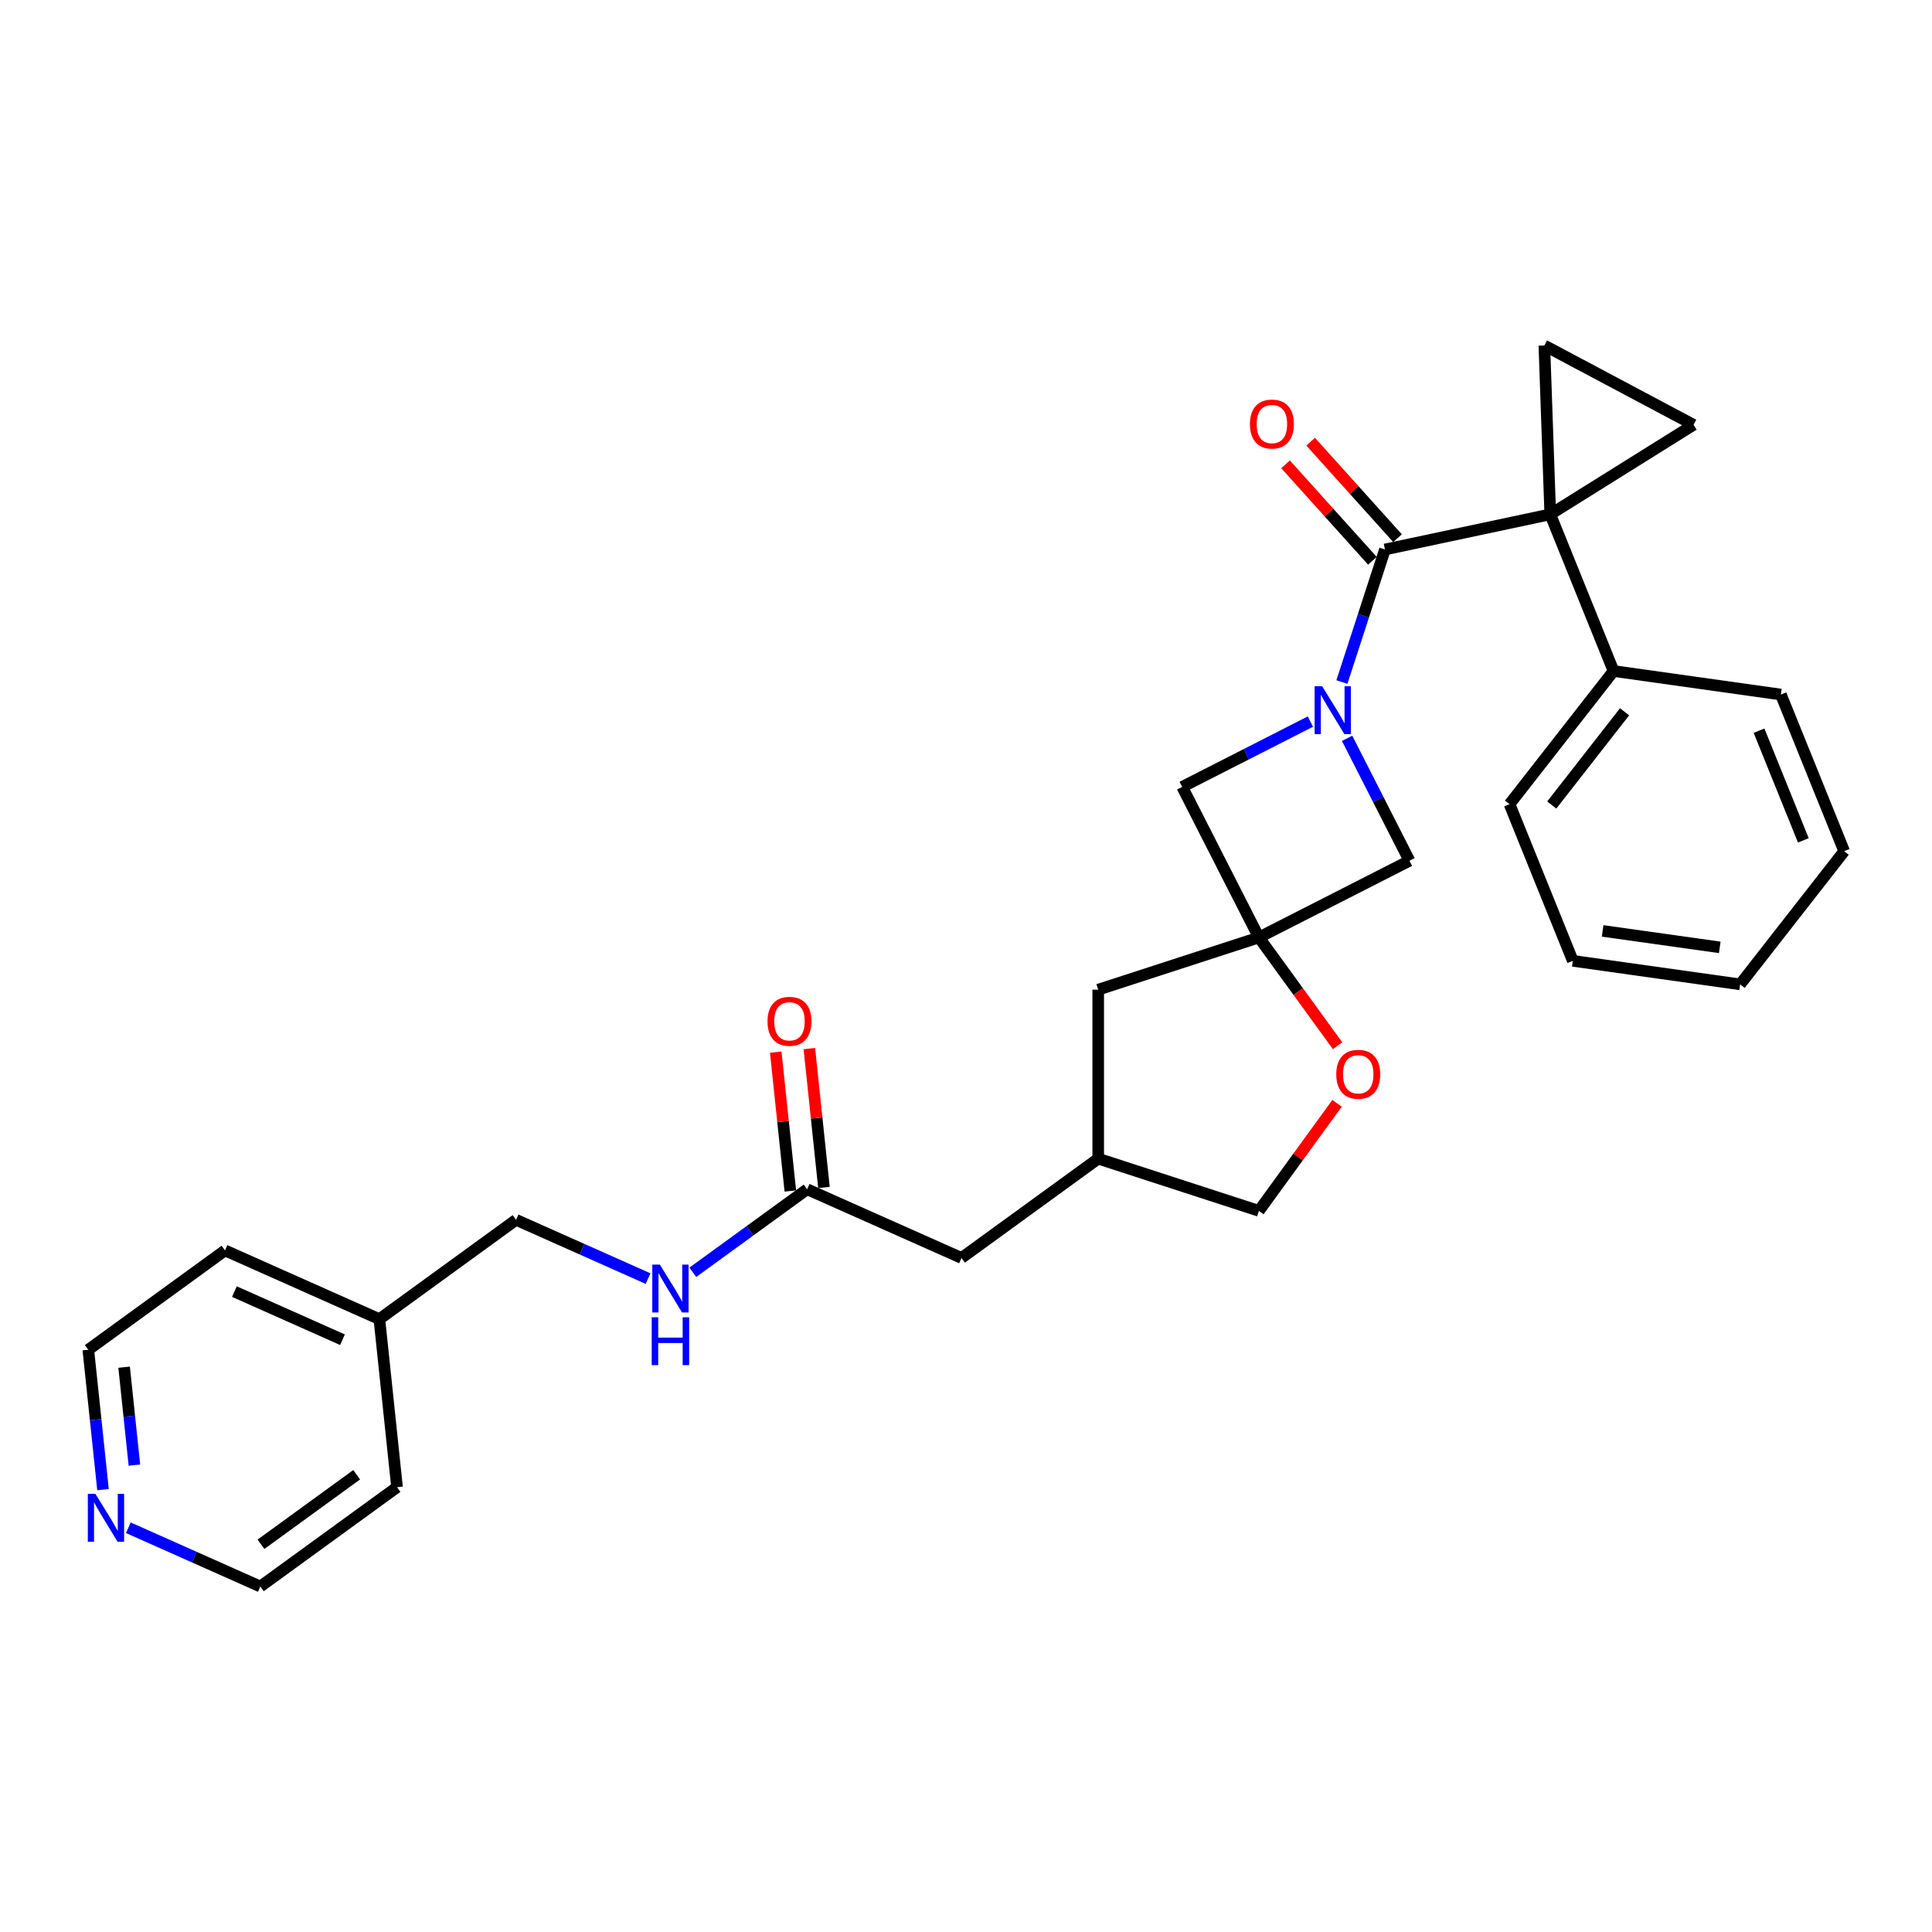 <?xml version='1.0' encoding='iso-8859-1'?>
<svg version='1.1' baseProfile='full'
              xmlns='http://www.w3.org/2000/svg'
                      xmlns:rdkit='http://www.rdkit.org/xml'
                      xmlns:xlink='http://www.w3.org/1999/xlink'
                  xml:space='preserve'
width='1000px' height='1000px' viewBox='0 0 1000 1000'>
<!-- END OF HEADER -->
<rect style='opacity:1.0;fill:#FFFFFF;stroke:none' width='1000' height='1000' x='0' y='0'> </rect>
<path class='bond-1' d='M 802.409,266.227 L 716.86,284.412' style='fill:none;fill-rule:evenodd;stroke:#000000;stroke-width:6px;stroke-linecap:butt;stroke-linejoin:miter;stroke-opacity:1' />
<path class='bond-3' d='M 802.409,266.227 L 876.58,219.88' style='fill:none;fill-rule:evenodd;stroke:#000000;stroke-width:6px;stroke-linecap:butt;stroke-linejoin:miter;stroke-opacity:1' />
<path class='bond-4' d='M 802.409,266.227 L 799.357,178.82' style='fill:none;fill-rule:evenodd;stroke:#000000;stroke-width:6px;stroke-linecap:butt;stroke-linejoin:miter;stroke-opacity:1' />
<path class='bond-9' d='M 802.409,266.227 L 835.173,347.319' style='fill:none;fill-rule:evenodd;stroke:#000000;stroke-width:6px;stroke-linecap:butt;stroke-linejoin:miter;stroke-opacity:1' />
<path class='bond-0' d='M 694.568,353.021 L 705.714,318.716' style='fill:none;fill-rule:evenodd;stroke:#0000FF;stroke-width:6px;stroke-linecap:butt;stroke-linejoin:miter;stroke-opacity:1' />
<path class='bond-0' d='M 705.714,318.716 L 716.86,284.412' style='fill:none;fill-rule:evenodd;stroke:#000000;stroke-width:6px;stroke-linecap:butt;stroke-linejoin:miter;stroke-opacity:1' />
<path class='bond-5' d='M 678.254,373.492 L 645.079,390.395' style='fill:none;fill-rule:evenodd;stroke:#0000FF;stroke-width:6px;stroke-linecap:butt;stroke-linejoin:miter;stroke-opacity:1' />
<path class='bond-5' d='M 645.079,390.395 L 611.905,407.298' style='fill:none;fill-rule:evenodd;stroke:#000000;stroke-width:6px;stroke-linecap:butt;stroke-linejoin:miter;stroke-opacity:1' />
<path class='bond-6' d='M 697.258,382.162 L 713.399,413.841' style='fill:none;fill-rule:evenodd;stroke:#0000FF;stroke-width:6px;stroke-linecap:butt;stroke-linejoin:miter;stroke-opacity:1' />
<path class='bond-6' d='M 713.399,413.841 L 729.54,445.519' style='fill:none;fill-rule:evenodd;stroke:#000000;stroke-width:6px;stroke-linecap:butt;stroke-linejoin:miter;stroke-opacity:1' />
<path class='bond-10' d='M 723.36,278.559 L 700.877,253.589' style='fill:none;fill-rule:evenodd;stroke:#000000;stroke-width:6px;stroke-linecap:butt;stroke-linejoin:miter;stroke-opacity:1' />
<path class='bond-10' d='M 700.877,253.589 L 678.394,228.619' style='fill:none;fill-rule:evenodd;stroke:#FF0000;stroke-width:6px;stroke-linecap:butt;stroke-linejoin:miter;stroke-opacity:1' />
<path class='bond-10' d='M 710.36,290.264 L 687.877,265.294' style='fill:none;fill-rule:evenodd;stroke:#000000;stroke-width:6px;stroke-linecap:butt;stroke-linejoin:miter;stroke-opacity:1' />
<path class='bond-10' d='M 687.877,265.294 L 665.394,240.324' style='fill:none;fill-rule:evenodd;stroke:#FF0000;stroke-width:6px;stroke-linecap:butt;stroke-linejoin:miter;stroke-opacity:1' />
<path class='bond-2' d='M 651.612,485.226 L 729.54,445.519' style='fill:none;fill-rule:evenodd;stroke:#000000;stroke-width:6px;stroke-linecap:butt;stroke-linejoin:miter;stroke-opacity:1' />
<path class='bond-7' d='M 651.612,485.226 L 671.972,513.249' style='fill:none;fill-rule:evenodd;stroke:#000000;stroke-width:6px;stroke-linecap:butt;stroke-linejoin:miter;stroke-opacity:1' />
<path class='bond-7' d='M 671.972,513.249 L 692.332,541.272' style='fill:none;fill-rule:evenodd;stroke:#FF0000;stroke-width:6px;stroke-linecap:butt;stroke-linejoin:miter;stroke-opacity:1' />
<path class='bond-12' d='M 651.612,485.226 L 568.432,512.253' style='fill:none;fill-rule:evenodd;stroke:#000000;stroke-width:6px;stroke-linecap:butt;stroke-linejoin:miter;stroke-opacity:1' />
<path class='bond-30' d='M 651.612,485.226 L 611.905,407.298' style='fill:none;fill-rule:evenodd;stroke:#000000;stroke-width:6px;stroke-linecap:butt;stroke-linejoin:miter;stroke-opacity:1' />
<path class='bond-29' d='M 876.58,219.88 L 799.357,178.82' style='fill:none;fill-rule:evenodd;stroke:#000000;stroke-width:6px;stroke-linecap:butt;stroke-linejoin:miter;stroke-opacity:1' />
<path class='bond-17' d='M 692.052,571.078 L 671.832,598.909' style='fill:none;fill-rule:evenodd;stroke:#FF0000;stroke-width:6px;stroke-linecap:butt;stroke-linejoin:miter;stroke-opacity:1' />
<path class='bond-17' d='M 671.832,598.909 L 651.612,626.74' style='fill:none;fill-rule:evenodd;stroke:#000000;stroke-width:6px;stroke-linecap:butt;stroke-linejoin:miter;stroke-opacity:1' />
<path class='bond-8' d='M 417.775,615.548 L 497.675,651.121' style='fill:none;fill-rule:evenodd;stroke:#000000;stroke-width:6px;stroke-linecap:butt;stroke-linejoin:miter;stroke-opacity:1' />
<path class='bond-11' d='M 417.775,615.548 L 388.187,637.045' style='fill:none;fill-rule:evenodd;stroke:#000000;stroke-width:6px;stroke-linecap:butt;stroke-linejoin:miter;stroke-opacity:1' />
<path class='bond-11' d='M 388.187,637.045 L 358.598,658.543' style='fill:none;fill-rule:evenodd;stroke:#0000FF;stroke-width:6px;stroke-linecap:butt;stroke-linejoin:miter;stroke-opacity:1' />
<path class='bond-14' d='M 426.474,614.633 L 422.696,578.691' style='fill:none;fill-rule:evenodd;stroke:#000000;stroke-width:6px;stroke-linecap:butt;stroke-linejoin:miter;stroke-opacity:1' />
<path class='bond-14' d='M 422.696,578.691 L 418.918,542.748' style='fill:none;fill-rule:evenodd;stroke:#FF0000;stroke-width:6px;stroke-linecap:butt;stroke-linejoin:miter;stroke-opacity:1' />
<path class='bond-14' d='M 409.077,616.462 L 405.299,580.519' style='fill:none;fill-rule:evenodd;stroke:#000000;stroke-width:6px;stroke-linecap:butt;stroke-linejoin:miter;stroke-opacity:1' />
<path class='bond-14' d='M 405.299,580.519 L 401.522,544.576' style='fill:none;fill-rule:evenodd;stroke:#FF0000;stroke-width:6px;stroke-linecap:butt;stroke-linejoin:miter;stroke-opacity:1' />
<path class='bond-22' d='M 835.173,347.319 L 781.327,416.239' style='fill:none;fill-rule:evenodd;stroke:#000000;stroke-width:6px;stroke-linecap:butt;stroke-linejoin:miter;stroke-opacity:1' />
<path class='bond-22' d='M 840.88,368.427 L 803.188,416.671' style='fill:none;fill-rule:evenodd;stroke:#000000;stroke-width:6px;stroke-linecap:butt;stroke-linejoin:miter;stroke-opacity:1' />
<path class='bond-23' d='M 835.173,347.319 L 921.782,359.492' style='fill:none;fill-rule:evenodd;stroke:#000000;stroke-width:6px;stroke-linecap:butt;stroke-linejoin:miter;stroke-opacity:1' />
<path class='bond-18' d='M 335.439,661.8 L 301.279,646.591' style='fill:none;fill-rule:evenodd;stroke:#0000FF;stroke-width:6px;stroke-linecap:butt;stroke-linejoin:miter;stroke-opacity:1' />
<path class='bond-18' d='M 301.279,646.591 L 267.119,631.382' style='fill:none;fill-rule:evenodd;stroke:#000000;stroke-width:6px;stroke-linecap:butt;stroke-linejoin:miter;stroke-opacity:1' />
<path class='bond-15' d='M 568.432,512.253 L 568.432,599.713' style='fill:none;fill-rule:evenodd;stroke:#000000;stroke-width:6px;stroke-linecap:butt;stroke-linejoin:miter;stroke-opacity:1' />
<path class='bond-13' d='M 53.316,771.035 L 49.511,734.83' style='fill:none;fill-rule:evenodd;stroke:#0000FF;stroke-width:6px;stroke-linecap:butt;stroke-linejoin:miter;stroke-opacity:1' />
<path class='bond-13' d='M 49.511,734.83 L 45.706,698.625' style='fill:none;fill-rule:evenodd;stroke:#000000;stroke-width:6px;stroke-linecap:butt;stroke-linejoin:miter;stroke-opacity:1' />
<path class='bond-13' d='M 69.571,758.345 L 66.907,733.002' style='fill:none;fill-rule:evenodd;stroke:#0000FF;stroke-width:6px;stroke-linecap:butt;stroke-linejoin:miter;stroke-opacity:1' />
<path class='bond-13' d='M 66.907,733.002 L 64.244,707.658' style='fill:none;fill-rule:evenodd;stroke:#000000;stroke-width:6px;stroke-linecap:butt;stroke-linejoin:miter;stroke-opacity:1' />
<path class='bond-33' d='M 66.428,790.762 L 100.587,805.971' style='fill:none;fill-rule:evenodd;stroke:#0000FF;stroke-width:6px;stroke-linecap:butt;stroke-linejoin:miter;stroke-opacity:1' />
<path class='bond-33' d='M 100.587,805.971 L 134.747,821.18' style='fill:none;fill-rule:evenodd;stroke:#000000;stroke-width:6px;stroke-linecap:butt;stroke-linejoin:miter;stroke-opacity:1' />
<path class='bond-16' d='M 568.432,599.713 L 497.675,651.121' style='fill:none;fill-rule:evenodd;stroke:#000000;stroke-width:6px;stroke-linecap:butt;stroke-linejoin:miter;stroke-opacity:1' />
<path class='bond-32' d='M 568.432,599.713 L 651.612,626.74' style='fill:none;fill-rule:evenodd;stroke:#000000;stroke-width:6px;stroke-linecap:butt;stroke-linejoin:miter;stroke-opacity:1' />
<path class='bond-19' d='M 267.119,631.382 L 196.362,682.79' style='fill:none;fill-rule:evenodd;stroke:#000000;stroke-width:6px;stroke-linecap:butt;stroke-linejoin:miter;stroke-opacity:1' />
<path class='bond-24' d='M 196.362,682.79 L 205.504,769.772' style='fill:none;fill-rule:evenodd;stroke:#000000;stroke-width:6px;stroke-linecap:butt;stroke-linejoin:miter;stroke-opacity:1' />
<path class='bond-25' d='M 196.362,682.79 L 116.463,647.217' style='fill:none;fill-rule:evenodd;stroke:#000000;stroke-width:6px;stroke-linecap:butt;stroke-linejoin:miter;stroke-opacity:1' />
<path class='bond-25' d='M 177.262,693.434 L 121.333,668.533' style='fill:none;fill-rule:evenodd;stroke:#000000;stroke-width:6px;stroke-linecap:butt;stroke-linejoin:miter;stroke-opacity:1' />
<path class='bond-20' d='M 134.747,821.18 L 205.504,769.772' style='fill:none;fill-rule:evenodd;stroke:#000000;stroke-width:6px;stroke-linecap:butt;stroke-linejoin:miter;stroke-opacity:1' />
<path class='bond-20' d='M 135.079,799.317 L 184.609,763.332' style='fill:none;fill-rule:evenodd;stroke:#000000;stroke-width:6px;stroke-linecap:butt;stroke-linejoin:miter;stroke-opacity:1' />
<path class='bond-21' d='M 45.706,698.625 L 116.463,647.217' style='fill:none;fill-rule:evenodd;stroke:#000000;stroke-width:6px;stroke-linecap:butt;stroke-linejoin:miter;stroke-opacity:1' />
<path class='bond-26' d='M 781.327,416.239 L 814.09,497.331' style='fill:none;fill-rule:evenodd;stroke:#000000;stroke-width:6px;stroke-linecap:butt;stroke-linejoin:miter;stroke-opacity:1' />
<path class='bond-27' d='M 921.782,359.492 L 954.545,440.584' style='fill:none;fill-rule:evenodd;stroke:#000000;stroke-width:6px;stroke-linecap:butt;stroke-linejoin:miter;stroke-opacity:1' />
<path class='bond-27' d='M 910.478,378.208 L 933.413,434.973' style='fill:none;fill-rule:evenodd;stroke:#000000;stroke-width:6px;stroke-linecap:butt;stroke-linejoin:miter;stroke-opacity:1' />
<path class='bond-31' d='M 814.09,497.331 L 900.699,509.504' style='fill:none;fill-rule:evenodd;stroke:#000000;stroke-width:6px;stroke-linecap:butt;stroke-linejoin:miter;stroke-opacity:1' />
<path class='bond-31' d='M 829.516,481.835 L 890.142,490.356' style='fill:none;fill-rule:evenodd;stroke:#000000;stroke-width:6px;stroke-linecap:butt;stroke-linejoin:miter;stroke-opacity:1' />
<path class='bond-28' d='M 954.545,440.584 L 900.699,509.504' style='fill:none;fill-rule:evenodd;stroke:#000000;stroke-width:6px;stroke-linecap:butt;stroke-linejoin:miter;stroke-opacity:1' />
<path  class='atom-1' d='M 684.358 355.207
L 692.475 368.326
Q 693.279 369.621, 694.574 371.965
Q 695.868 374.308, 695.938 374.448
L 695.938 355.207
L 699.227 355.207
L 699.227 379.976
L 695.833 379.976
L 687.122 365.632
Q 686.107 363.953, 685.023 362.029
Q 683.973 360.105, 683.659 359.51
L 683.659 379.976
L 680.44 379.976
L 680.44 355.207
L 684.358 355.207
' fill='#0000FF'/>
<path  class='atom-8' d='M 691.65 556.053
Q 691.65 550.105, 694.588 546.782
Q 697.527 543.458, 703.02 543.458
Q 708.512 543.458, 711.451 546.782
Q 714.39 550.105, 714.39 556.053
Q 714.39 562.07, 711.416 565.498
Q 708.442 568.892, 703.02 568.892
Q 697.562 568.892, 694.588 565.498
Q 691.65 562.105, 691.65 556.053
M 703.02 566.093
Q 706.798 566.093, 708.827 563.574
Q 710.891 561.021, 710.891 556.053
Q 710.891 551.19, 708.827 548.741
Q 706.798 546.257, 703.02 546.257
Q 699.241 546.257, 697.177 548.706
Q 695.148 551.155, 695.148 556.053
Q 695.148 561.055, 697.177 563.574
Q 699.241 566.093, 703.02 566.093
' fill='#FF0000'/>
<path  class='atom-11' d='M 646.968 219.486
Q 646.968 213.538, 649.906 210.215
Q 652.845 206.891, 658.338 206.891
Q 663.83 206.891, 666.769 210.215
Q 669.707 213.538, 669.707 219.486
Q 669.707 225.503, 666.734 228.931
Q 663.76 232.325, 658.338 232.325
Q 652.88 232.325, 649.906 228.931
Q 646.968 225.538, 646.968 219.486
M 658.338 229.526
Q 662.116 229.526, 664.145 227.007
Q 666.209 224.453, 666.209 219.486
Q 666.209 214.623, 664.145 212.174
Q 662.116 209.69, 658.338 209.69
Q 654.559 209.69, 652.495 212.139
Q 650.466 214.588, 650.466 219.486
Q 650.466 224.488, 652.495 227.007
Q 654.559 229.526, 658.338 229.526
' fill='#FF0000'/>
<path  class='atom-12' d='M 341.543 654.571
L 349.66 667.69
Q 350.464 668.985, 351.759 671.329
Q 353.053 673.673, 353.123 673.813
L 353.123 654.571
L 356.412 654.571
L 356.412 679.34
L 353.018 679.34
L 344.307 664.997
Q 343.292 663.317, 342.208 661.393
Q 341.158 659.469, 340.844 658.874
L 340.844 679.34
L 337.625 679.34
L 337.625 654.571
L 341.543 654.571
' fill='#0000FF'/>
<path  class='atom-12' d='M 337.328 681.817
L 340.686 681.817
L 340.686 692.347
L 353.35 692.347
L 353.35 681.817
L 356.709 681.817
L 356.709 706.586
L 353.35 706.586
L 353.35 695.146
L 340.686 695.146
L 340.686 706.586
L 337.328 706.586
L 337.328 681.817
' fill='#0000FF'/>
<path  class='atom-14' d='M 49.373 773.222
L 57.489 786.341
Q 58.294 787.635, 59.588 789.979
Q 60.883 792.323, 60.953 792.463
L 60.953 773.222
L 64.241 773.222
L 64.241 797.991
L 60.848 797.991
L 52.136 783.647
Q 51.122 781.968, 50.038 780.044
Q 48.988 778.12, 48.673 777.525
L 48.673 797.991
L 45.455 797.991
L 45.455 773.222
L 49.373 773.222
' fill='#0000FF'/>
<path  class='atom-15' d='M 397.263 528.636
Q 397.263 522.689, 400.202 519.365
Q 403.141 516.042, 408.633 516.042
Q 414.126 516.042, 417.064 519.365
Q 420.003 522.689, 420.003 528.636
Q 420.003 534.653, 417.029 538.082
Q 414.056 541.475, 408.633 541.475
Q 403.176 541.475, 400.202 538.082
Q 397.263 534.688, 397.263 528.636
M 408.633 538.677
Q 412.412 538.677, 414.441 536.158
Q 416.505 533.604, 416.505 528.636
Q 416.505 523.773, 414.441 521.324
Q 412.412 518.841, 408.633 518.841
Q 404.855 518.841, 402.791 521.29
Q 400.762 523.738, 400.762 528.636
Q 400.762 533.639, 402.791 536.158
Q 404.855 538.677, 408.633 538.677
' fill='#FF0000'/>
</svg>
